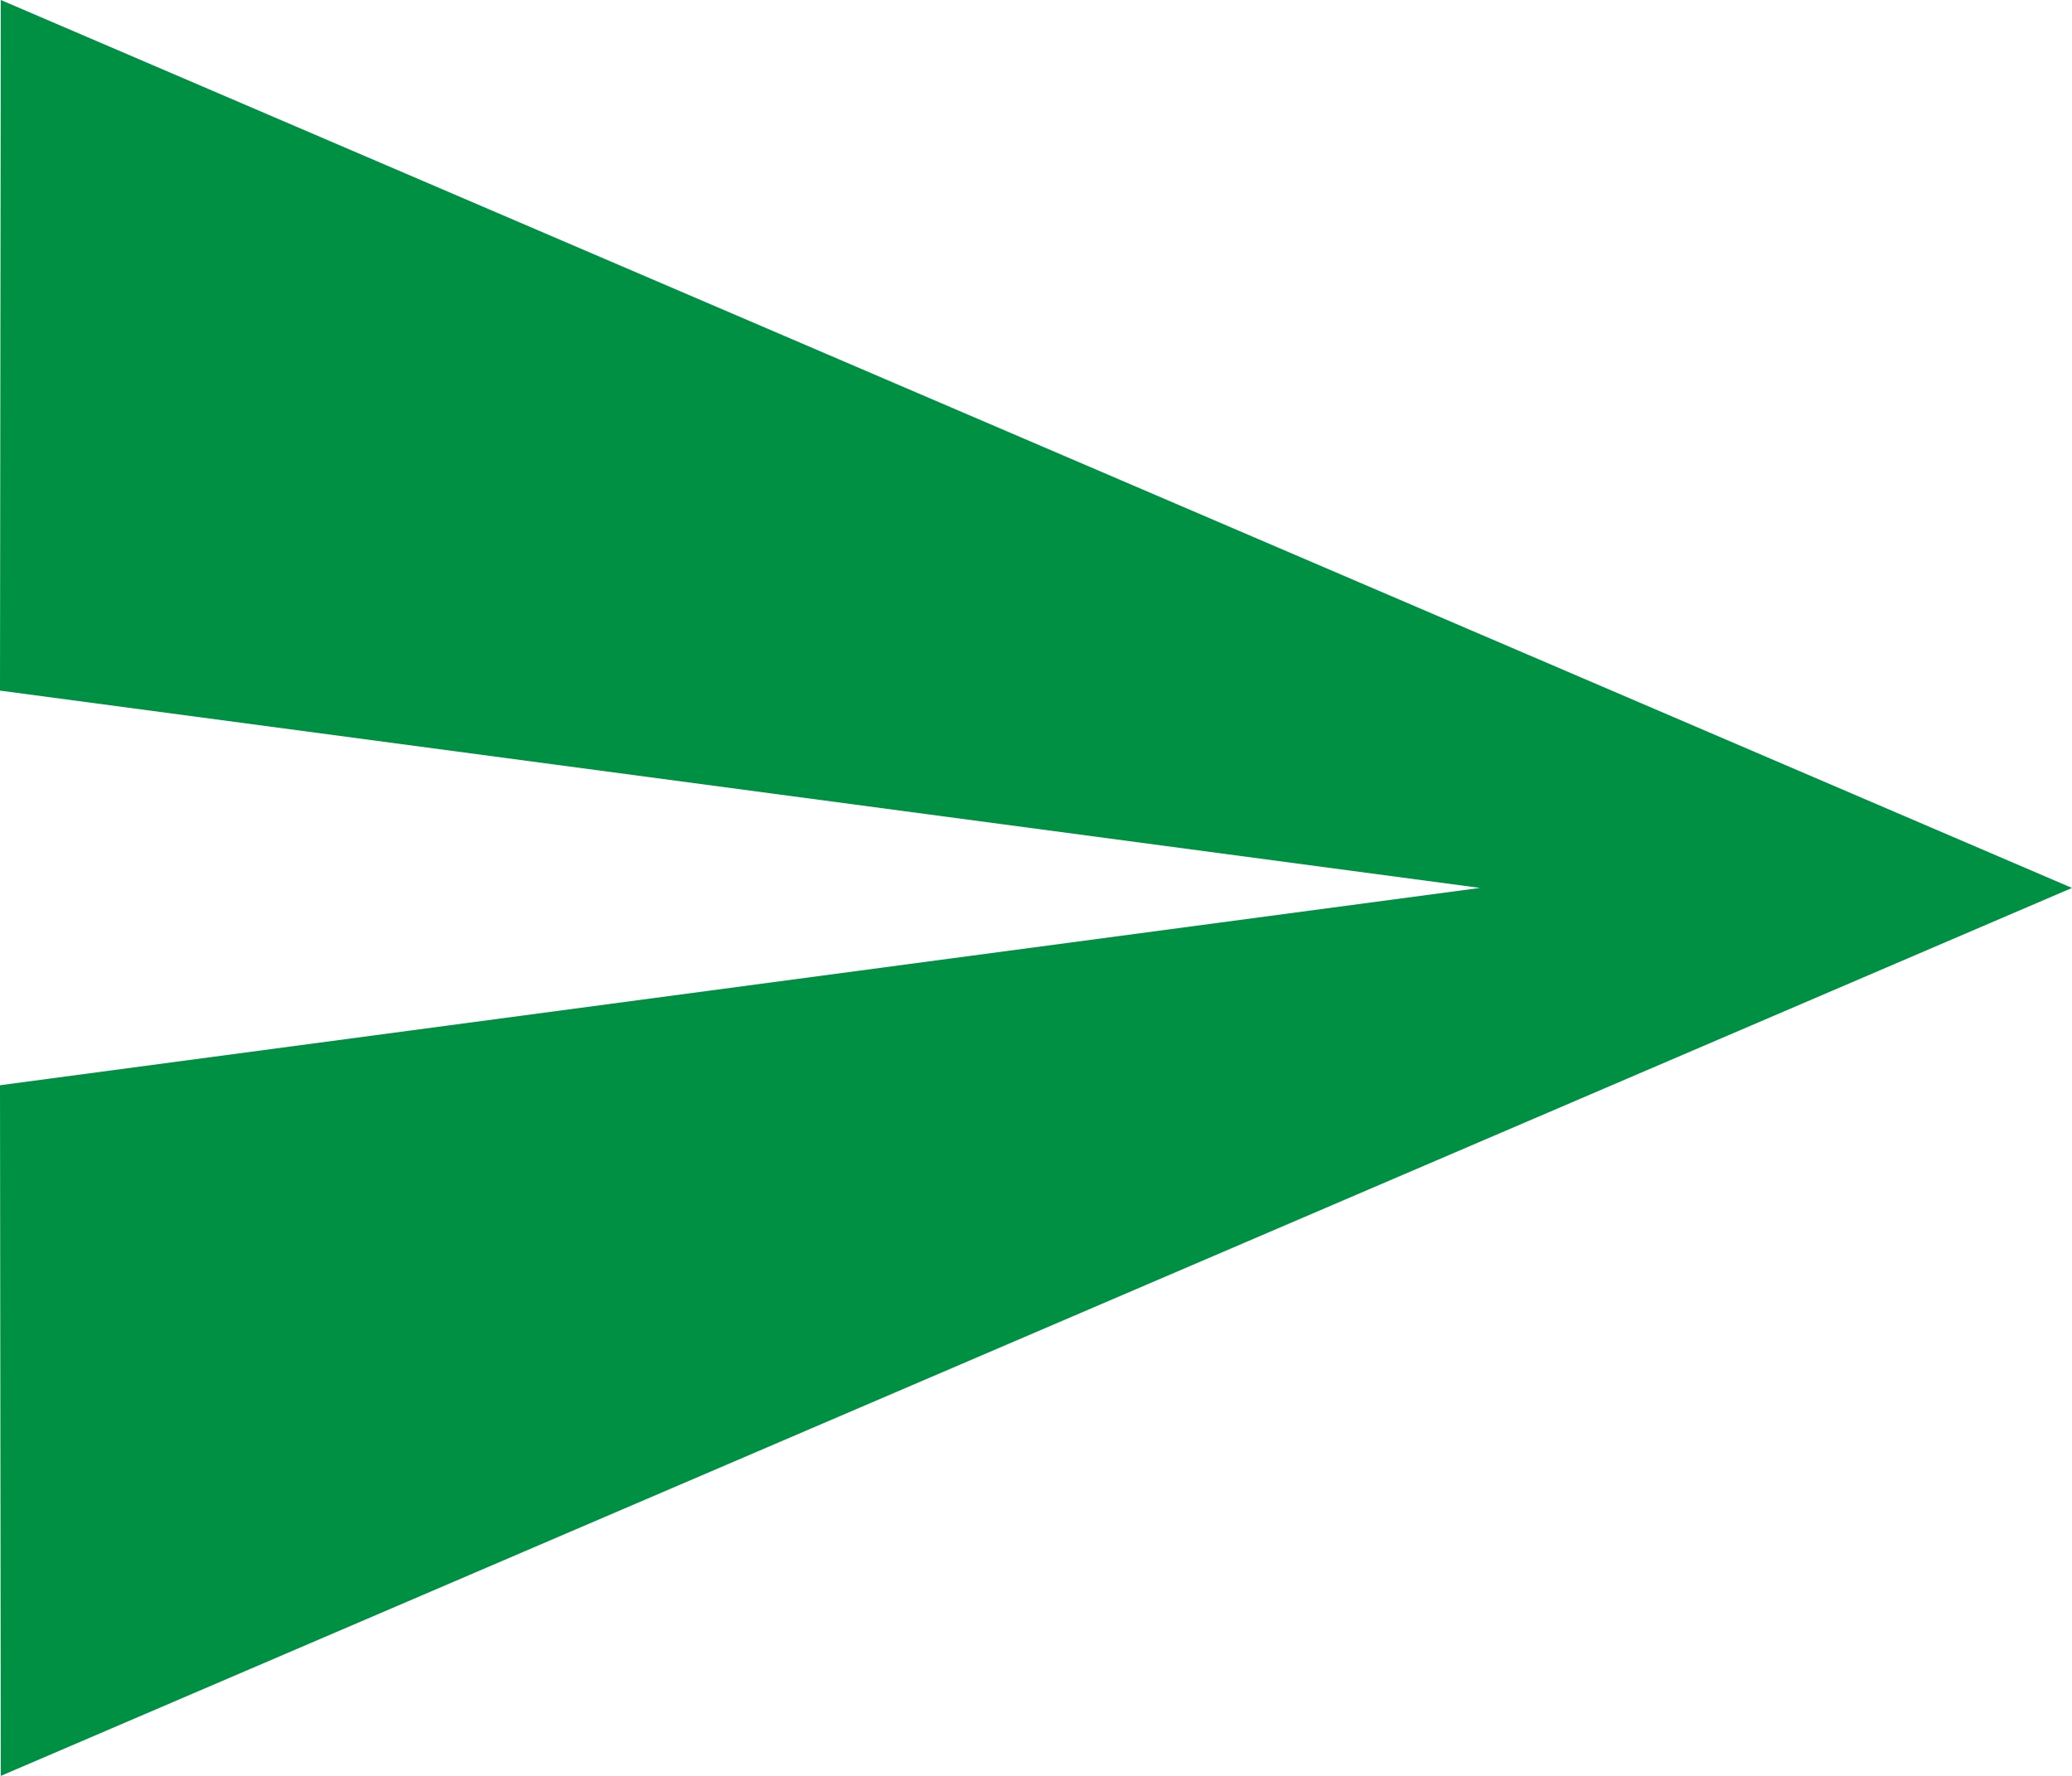 <?xml version="1.0" encoding="UTF-8"?>
<svg id="_レイヤー_2" data-name="レイヤー 2" xmlns="http://www.w3.org/2000/svg" viewBox="0 0 52.5 45">
  <defs>
    <style>
      .cls-1 {
        fill: #009043;
      }
    </style>
  </defs>
  <g id="_レイヤー_1-2" data-name="レイヤー 1">
    <path class="cls-1" d="M.02,45l52.48-22.5L.02,0l-.02,17.5,37.5,5L0,27.5l.02,17.5Z"/>
  </g>
</svg>